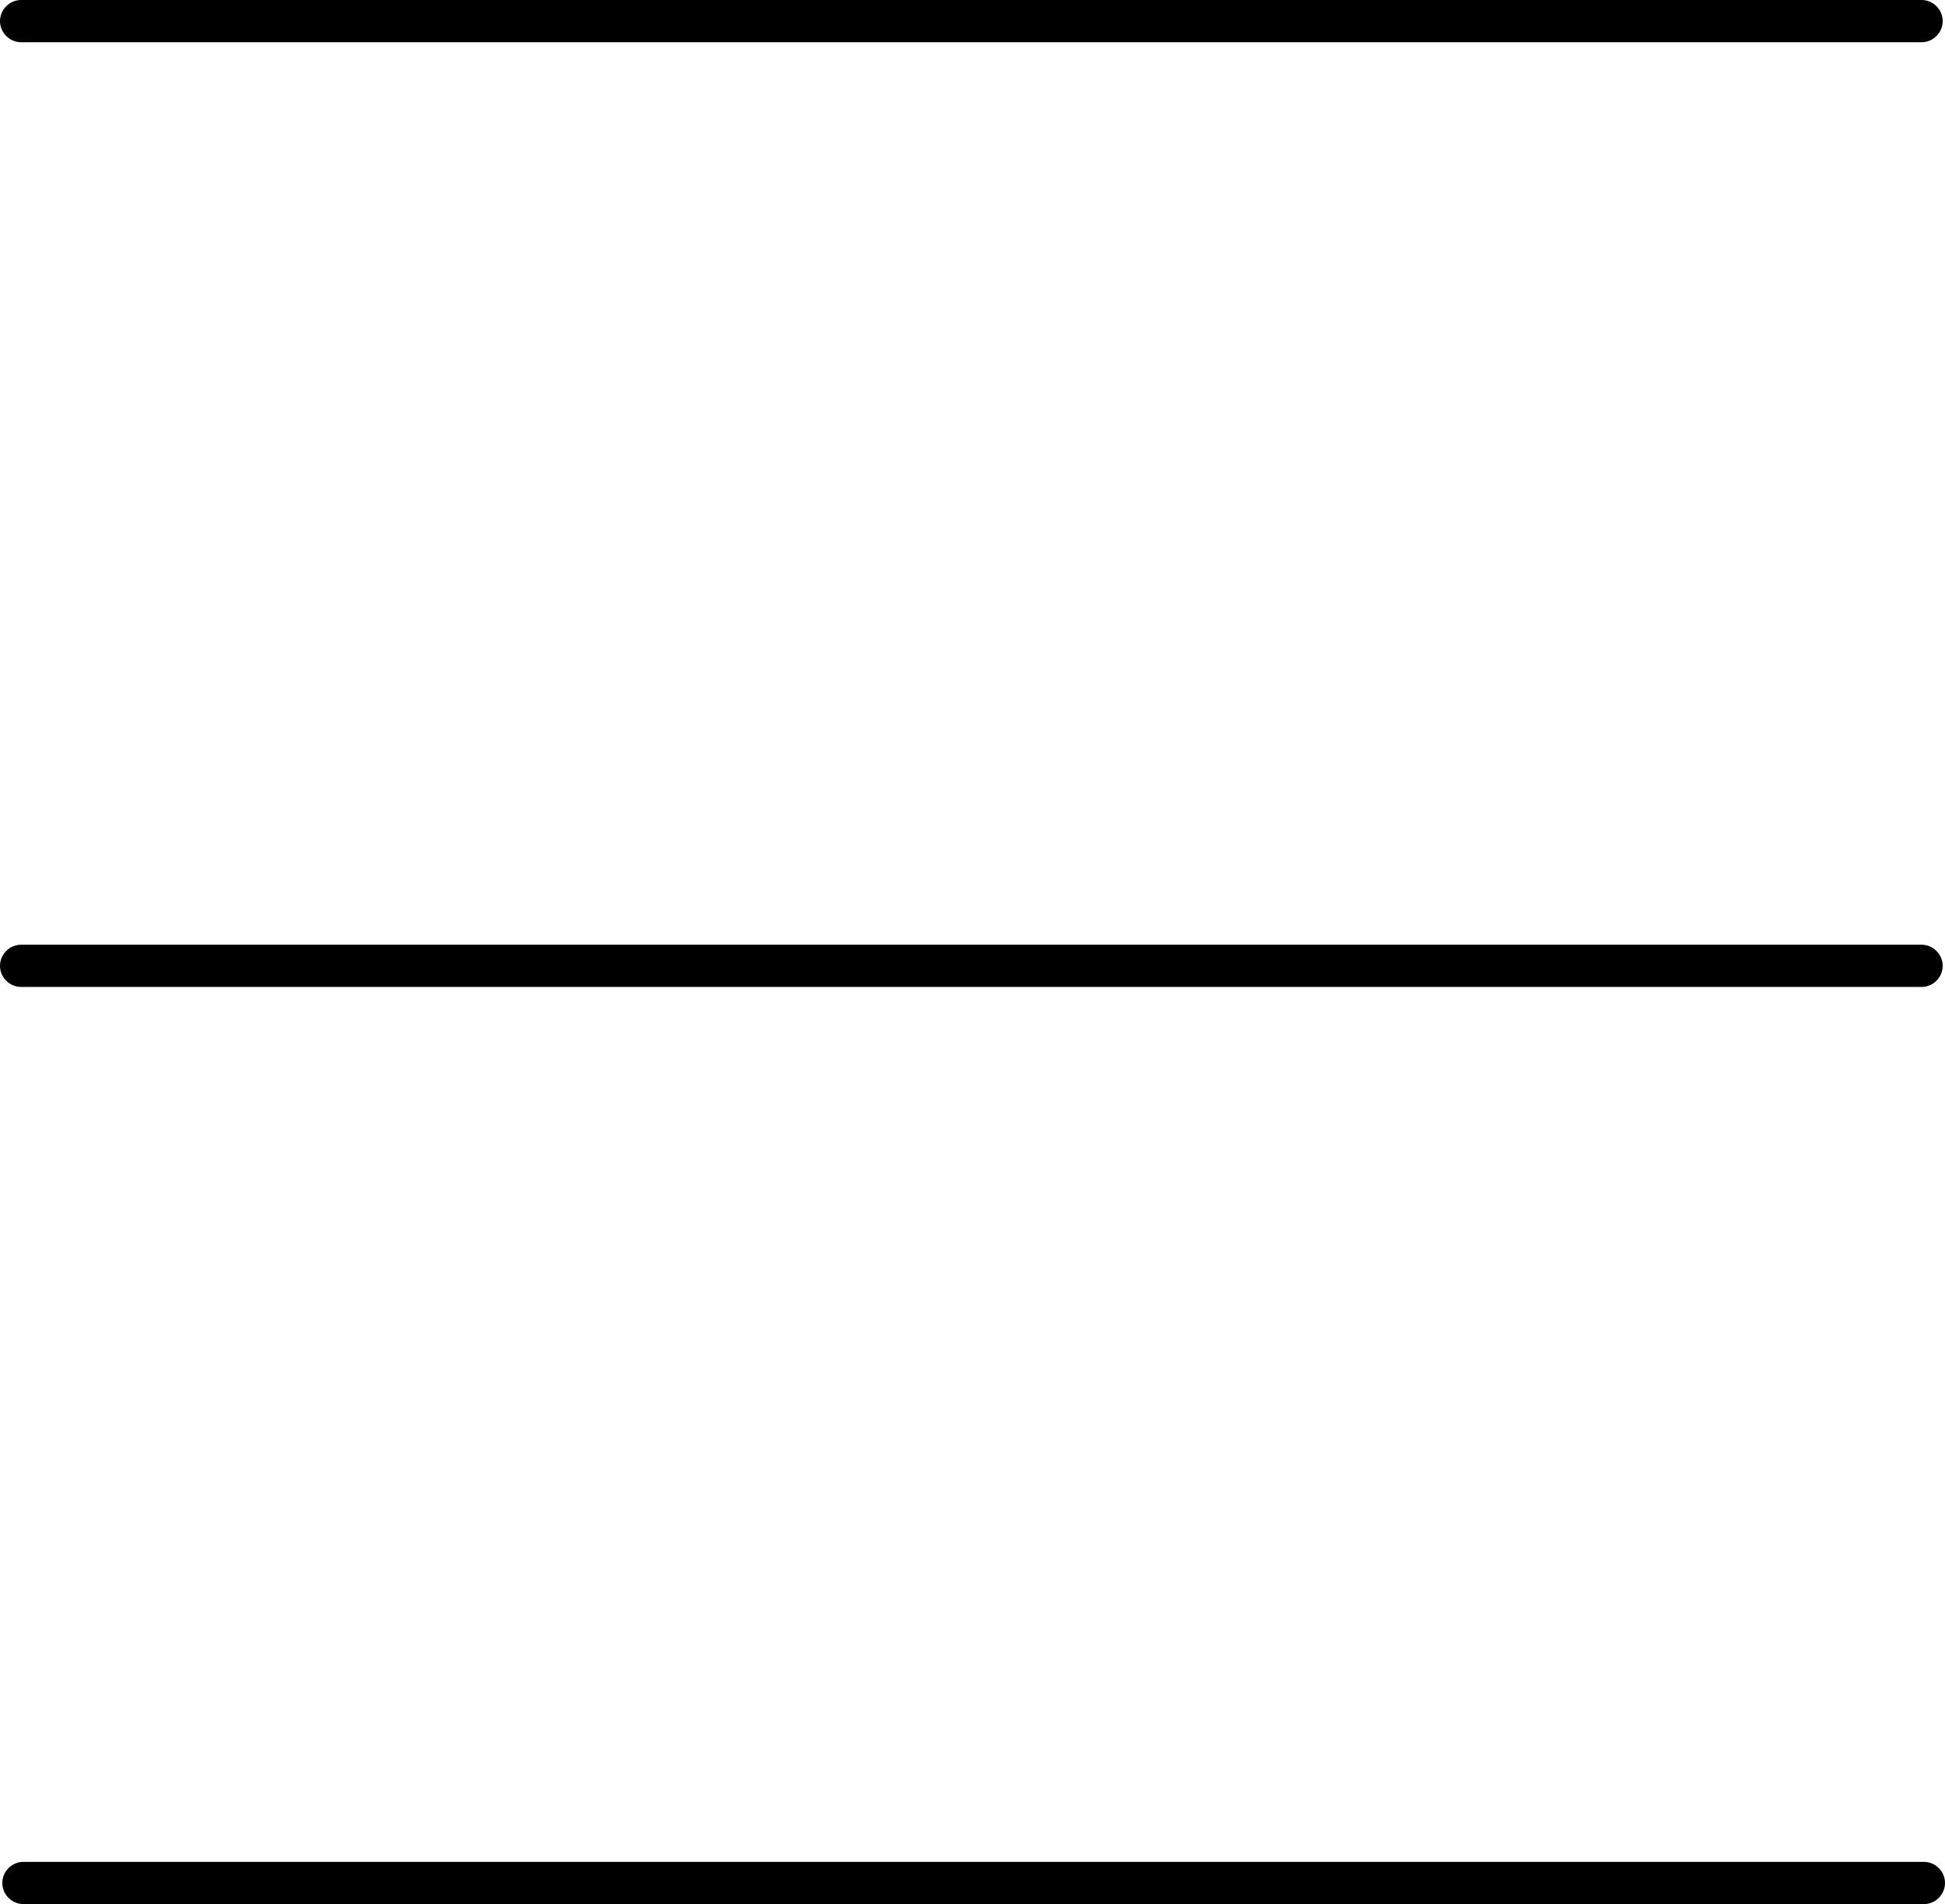 <svg xmlns="http://www.w3.org/2000/svg" id="Capa_2" data-name="Capa 2" viewBox="0 0 126.22 123.56"><g id="Capa_1-2" data-name="Capa 1"><path d="m124.7,0H1.37C.62,0,0,.62,0,1.37s.62,1.37,1.37,1.37h123.33c.75,0,1.37-.62,1.37-1.37s-.62-1.37-1.37-1.37Z"></path><path d="m124.7,61.3H1.37c-.75,0-1.37.62-1.37,1.37s.62,1.37,1.37,1.37h123.33c.75,0,1.37-.62,1.37-1.37s-.62-1.37-1.37-1.37Z"></path><path d="m124.85,120.81H1.52c-.75,0-1.37.62-1.37,1.37s.62,1.37,1.37,1.37h123.33c.75,0,1.37-.62,1.37-1.37s-.62-1.37-1.37-1.37Z"></path></g></svg>